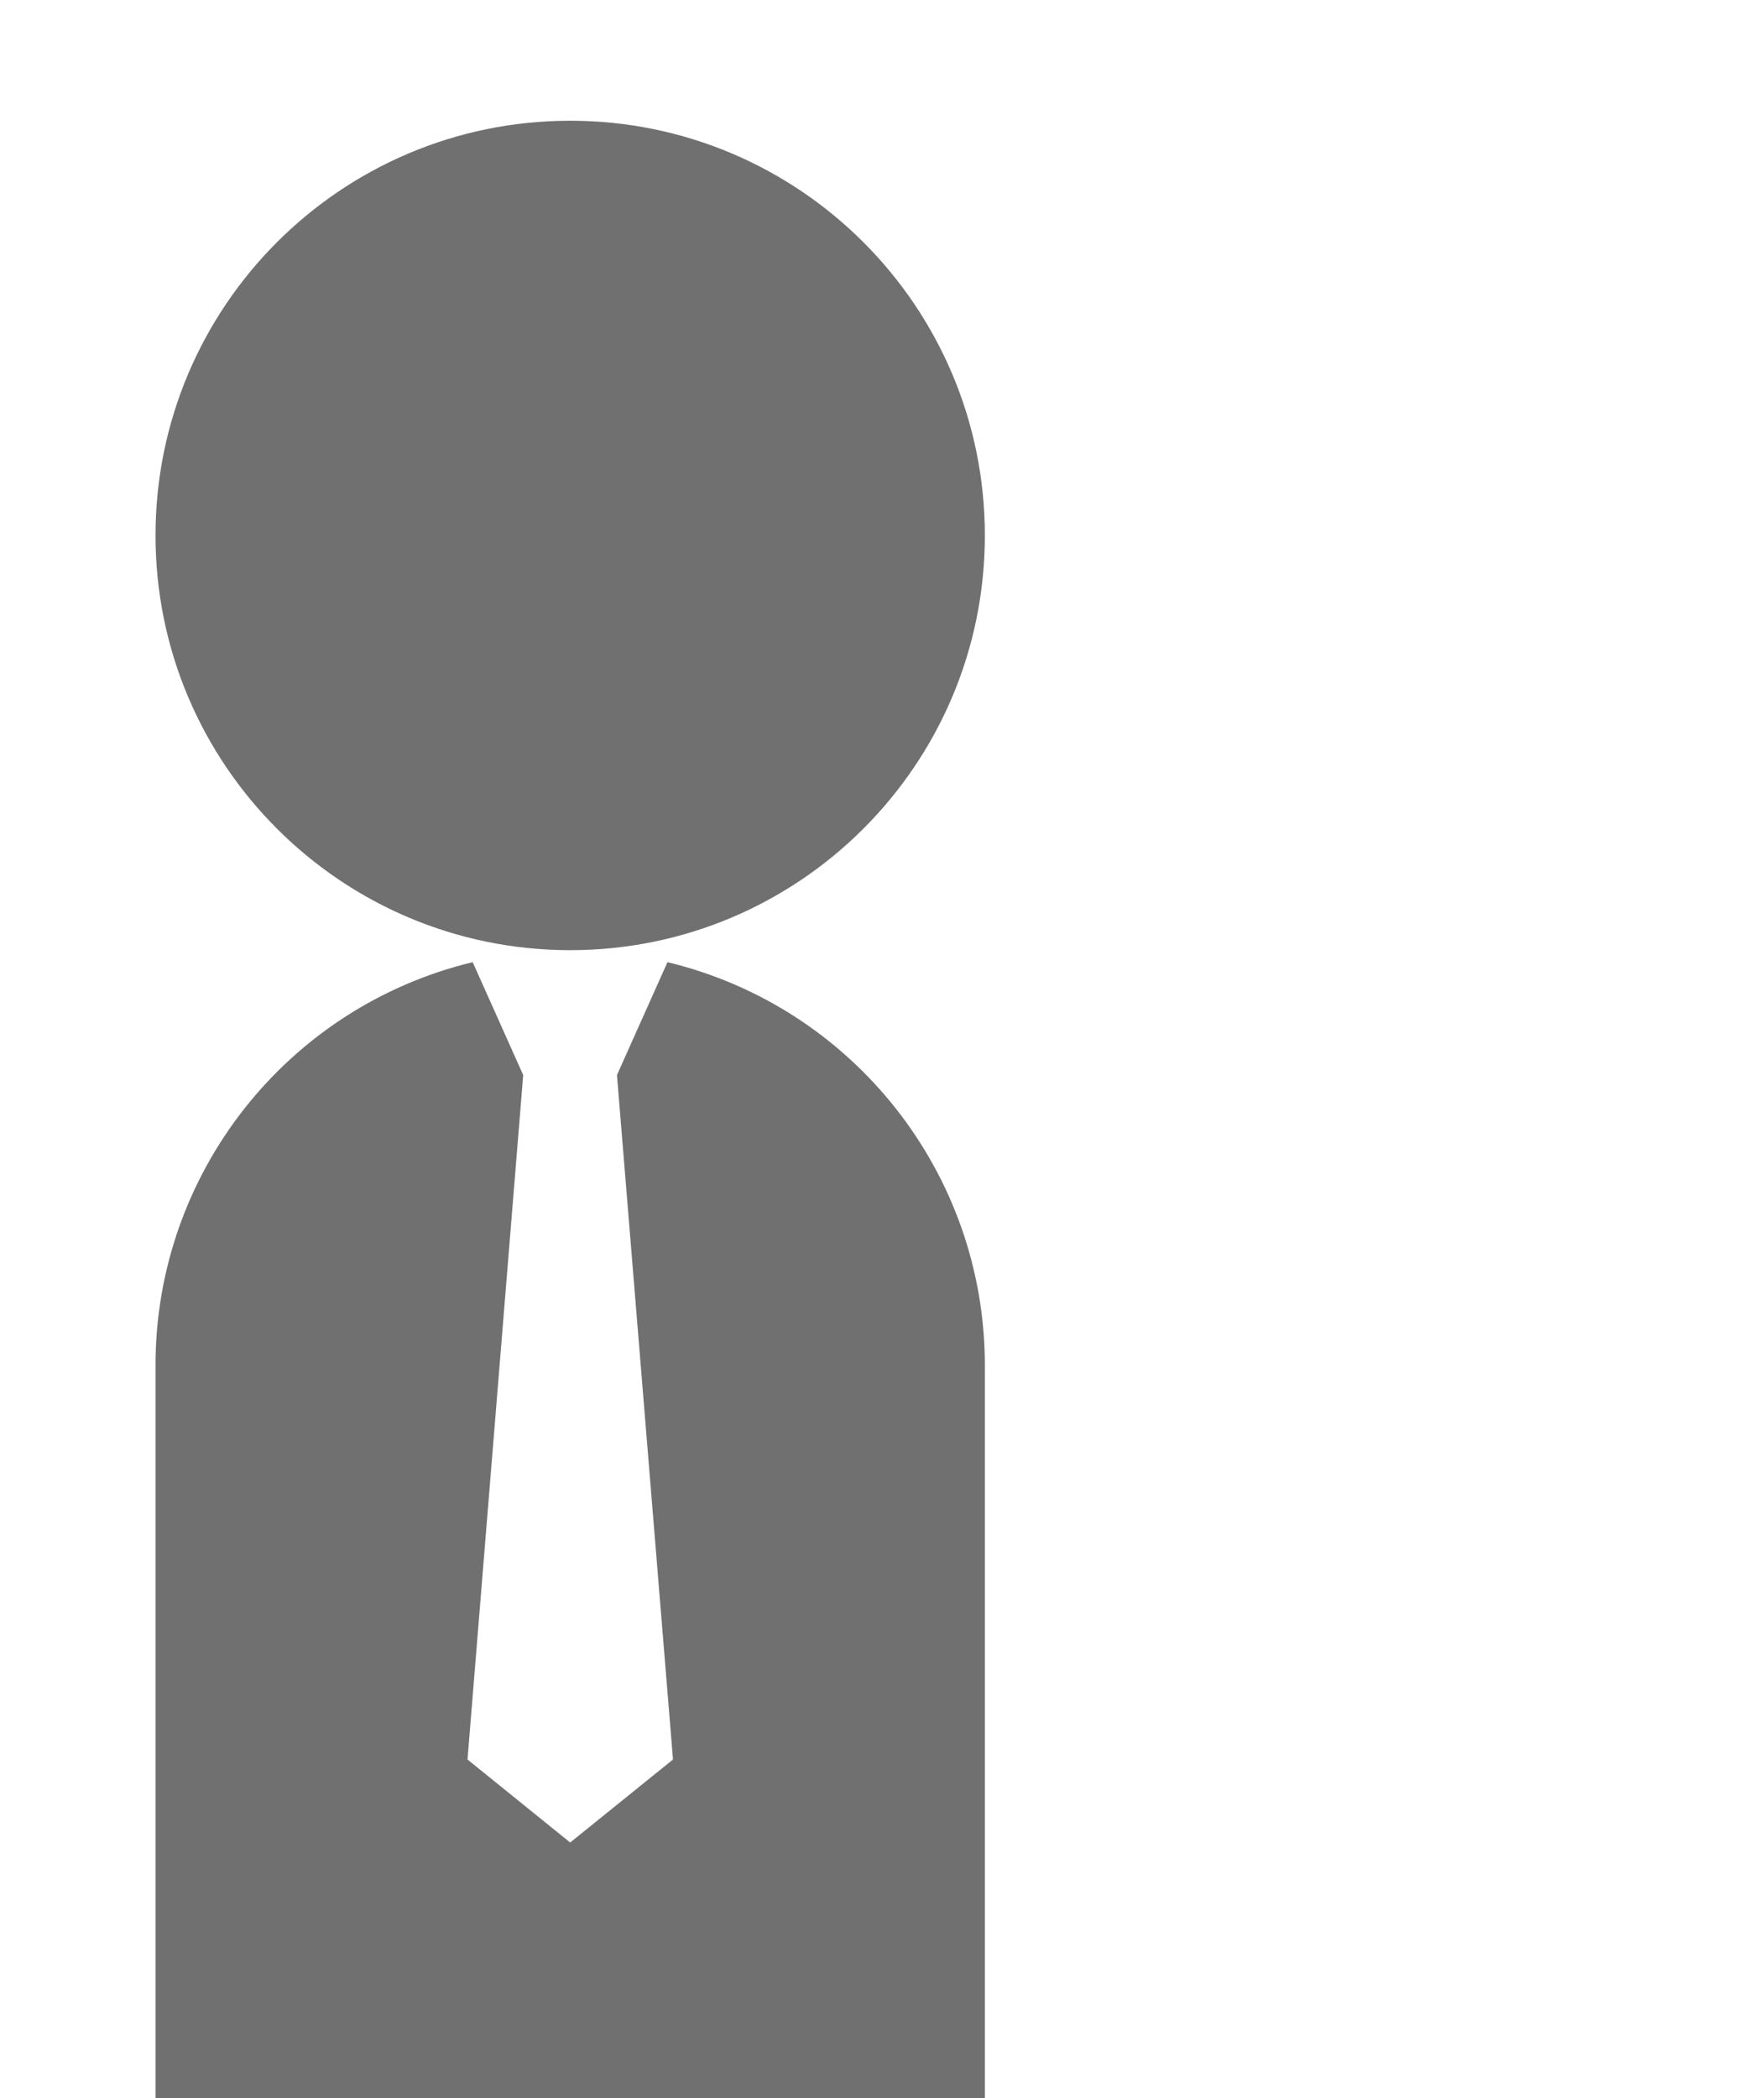 <?xml version="1.0" encoding="UTF-8"?>
<svg id="_レイヤー_1" data-name="レイヤー_1" xmlns="http://www.w3.org/2000/svg" version="1.1" viewBox="0 0 25.907 30.81">
  <!-- Generator: Adobe Illustrator 29.0.0, SVG Export Plug-In . SVG Version: 2.1.0 Build 186)  -->
  <defs>
    <style>
      .st0 {
        fill: #707070;
      }
    </style>
  </defs>
  <g id="_グループ_2998" data-name="グループ_2998">
    <g id="_グループ_490" data-name="グループ_490">
      <g id="_グループ_2989" data-name="グループ_2989">
        <path id="_パス_6230" data-name="パス_6230" class="st0" d="M14.464,7.863c0,3.363-2.727,6.09-6.09,6.09s-6.09-2.727-6.09-6.09S5.011,1.773,8.374,1.773c3.363,0,6.09,2.727,6.09,6.09h0"/>
        <path id="_パス_6231" data-name="パス_6231" class="st0" d="M9.803,14.129l-.742,1.658h0l.823,10.051-1.51,1.219-1.508-1.219.818-10.051-.742-1.658c-2.732.66-4.657,3.105-4.658,5.915v11.266h12.18v-11.266c-.002-2.812-1.929-5.256-4.662-5.915"/>
      </g>
    </g>
  </g>
</svg>